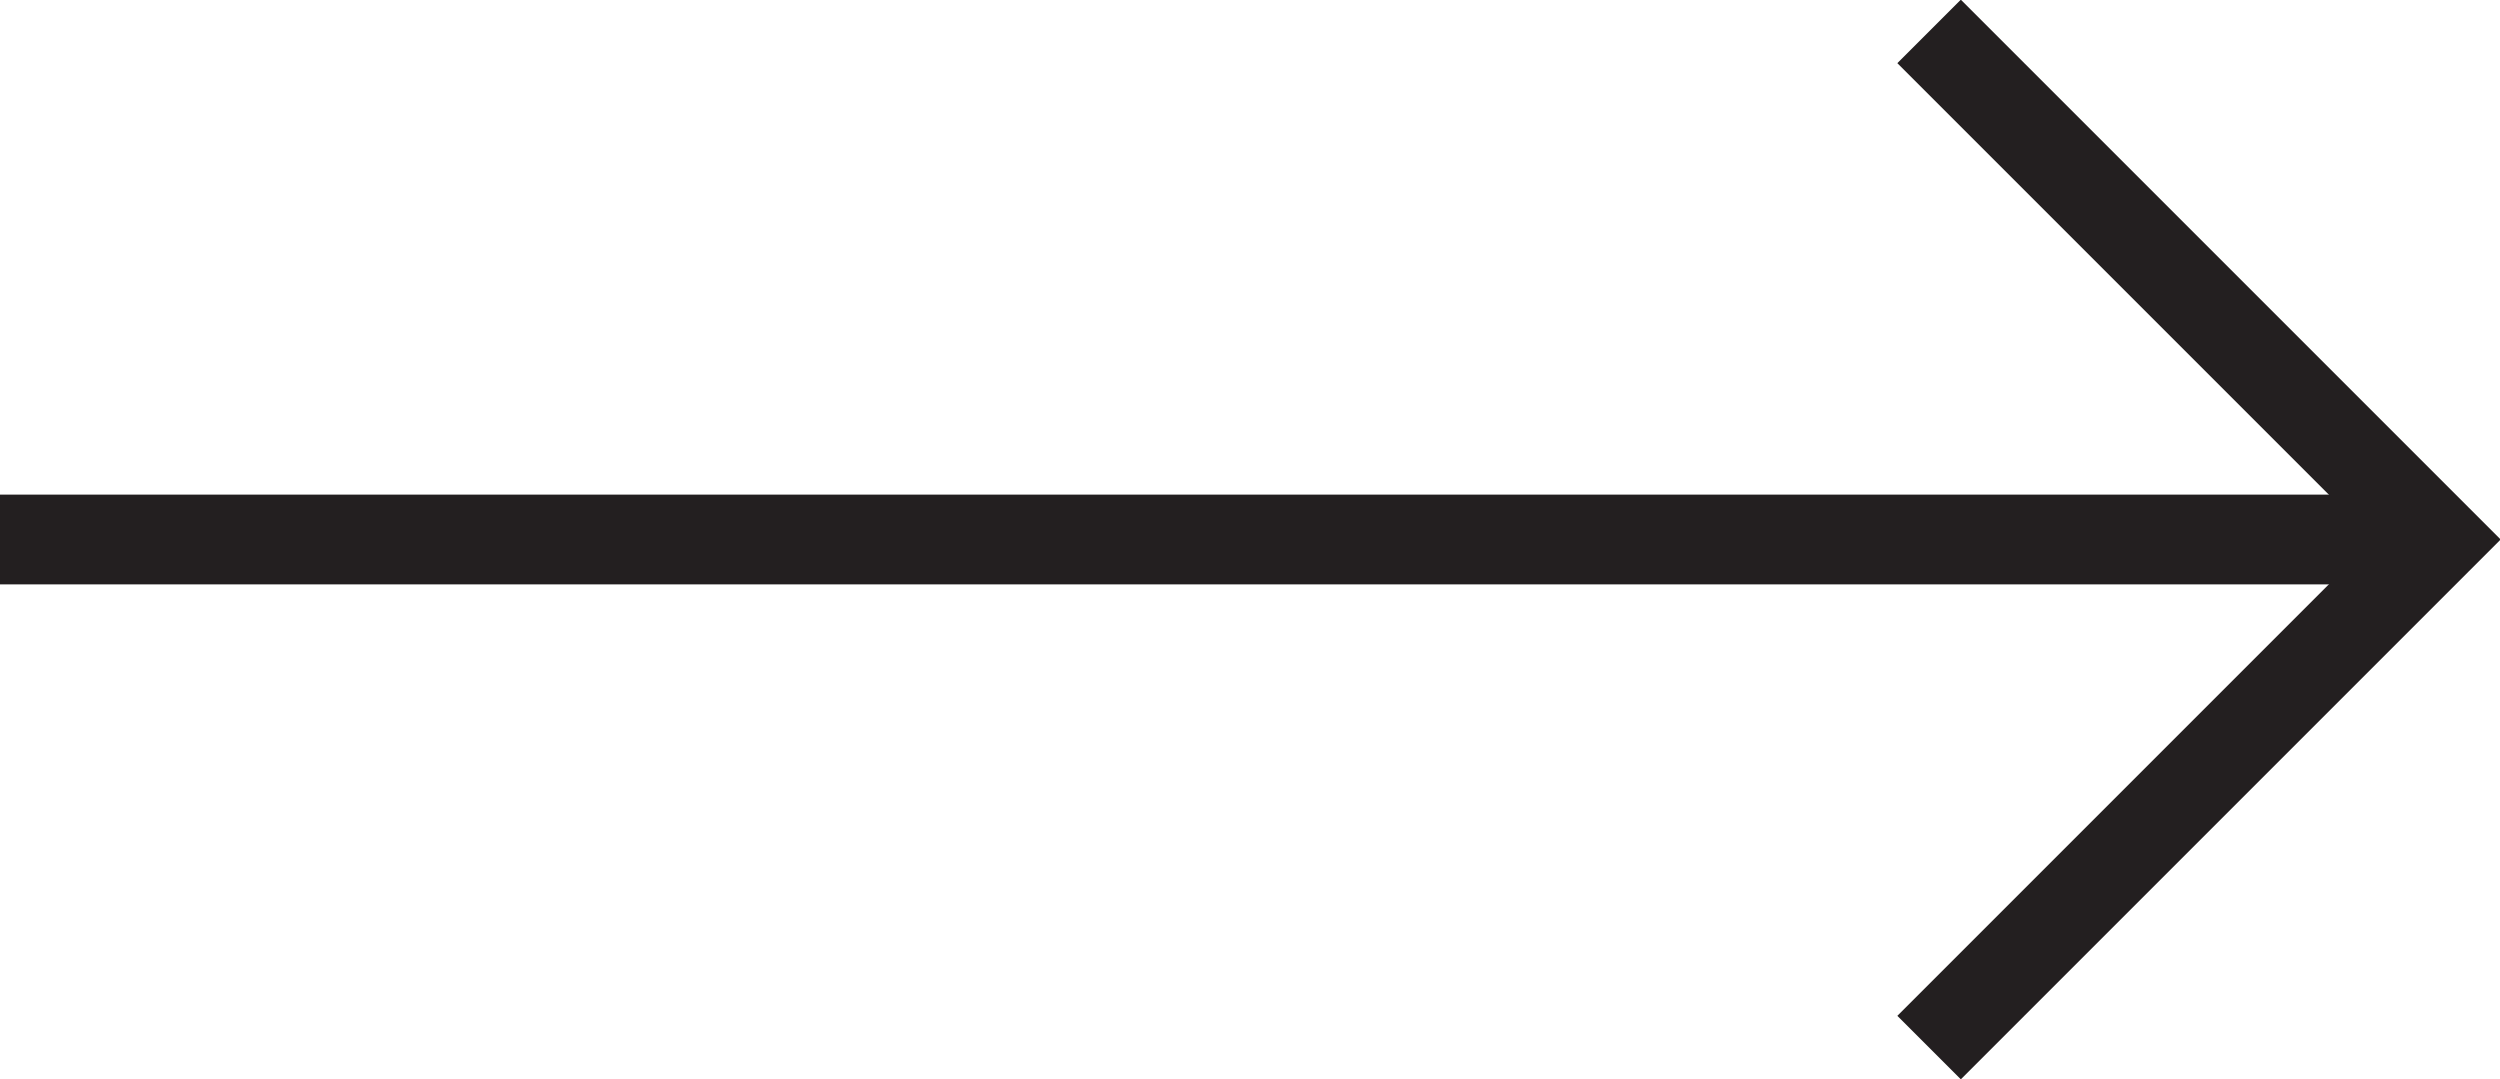 <svg xmlns="http://www.w3.org/2000/svg" viewBox="0 0 27.85 12.02"><defs><style>.cls-1{fill:none;stroke:#231f20;}</style></defs><title>Asset 3</title><g id="Layer_2" data-name="Layer 2"><g id="Layer_1-2" data-name="Layer 1"><line class="cls-1" y1="6.01" x2="26.5" y2="6.01"/><polyline class="cls-1" points="21.49 11.67 27.15 6.01 21.49 0.35"/></g></g></svg>